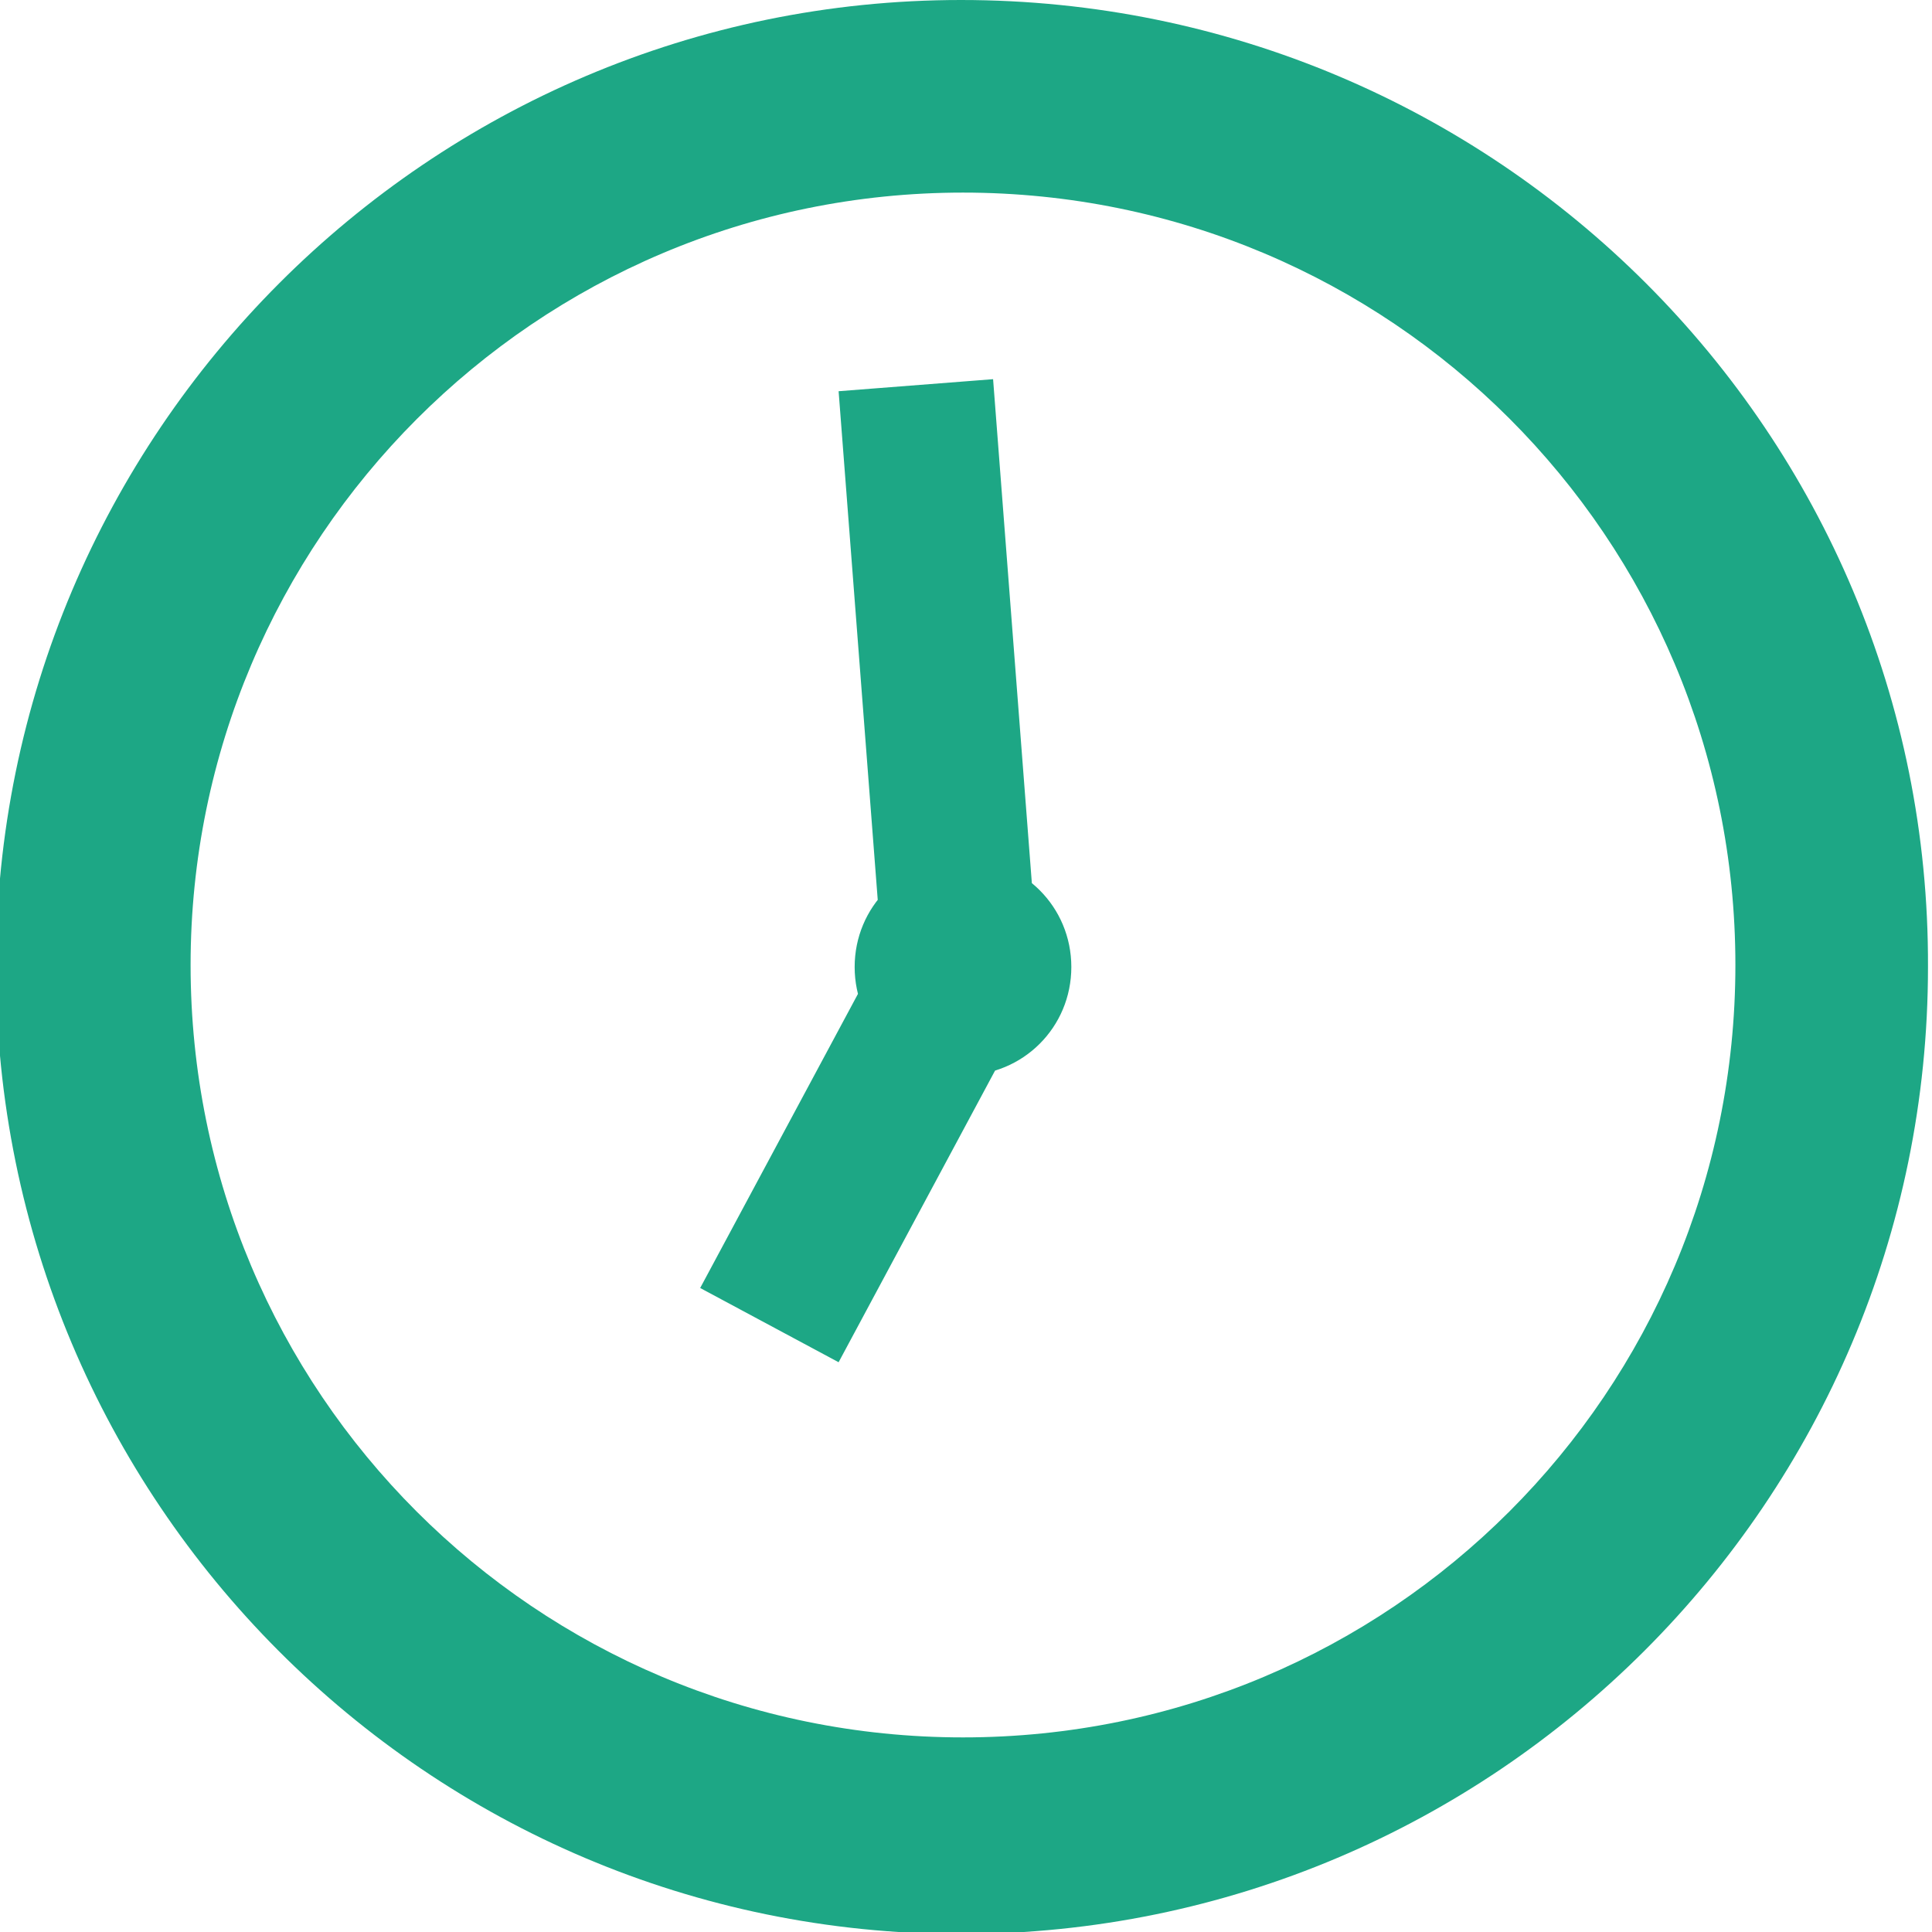 <svg enable-background="new 0 0 96.3 96.3" height="96.3" viewBox="0 0 96.3 96.3" width="96.3" xmlns="http://www.w3.org/2000/svg"><path d="m47.9 0c-26.5 0-48.1 21.6-48.1 48.2s21.5 48.2 48.1 48.2 48.2-21.6 48.2-48.2c.1-26.6-21.5-48.2-48.2-48.2zm.1 9.6c21.3 0 38.5 17.2 38.5 38.5s-17.2 38.5-38.5 38.5-38.5-17.2-38.5-38.5c0-21.2 17.2-38.5 38.5-38.5zm3.7 37.9-7.7.6-2.2-28.6 7.7-.6zm1.7.7c0 3-2.4 5.4-5.4 5.4s-5.4-2.4-5.4-5.4 2.4-5.4 5.4-5.4 5.4 2.4 5.4 5.4zm-8.2-3.2 6.9 3.7-10.3 19.2-6.9-3.7z" fill="#1da785"/></svg>